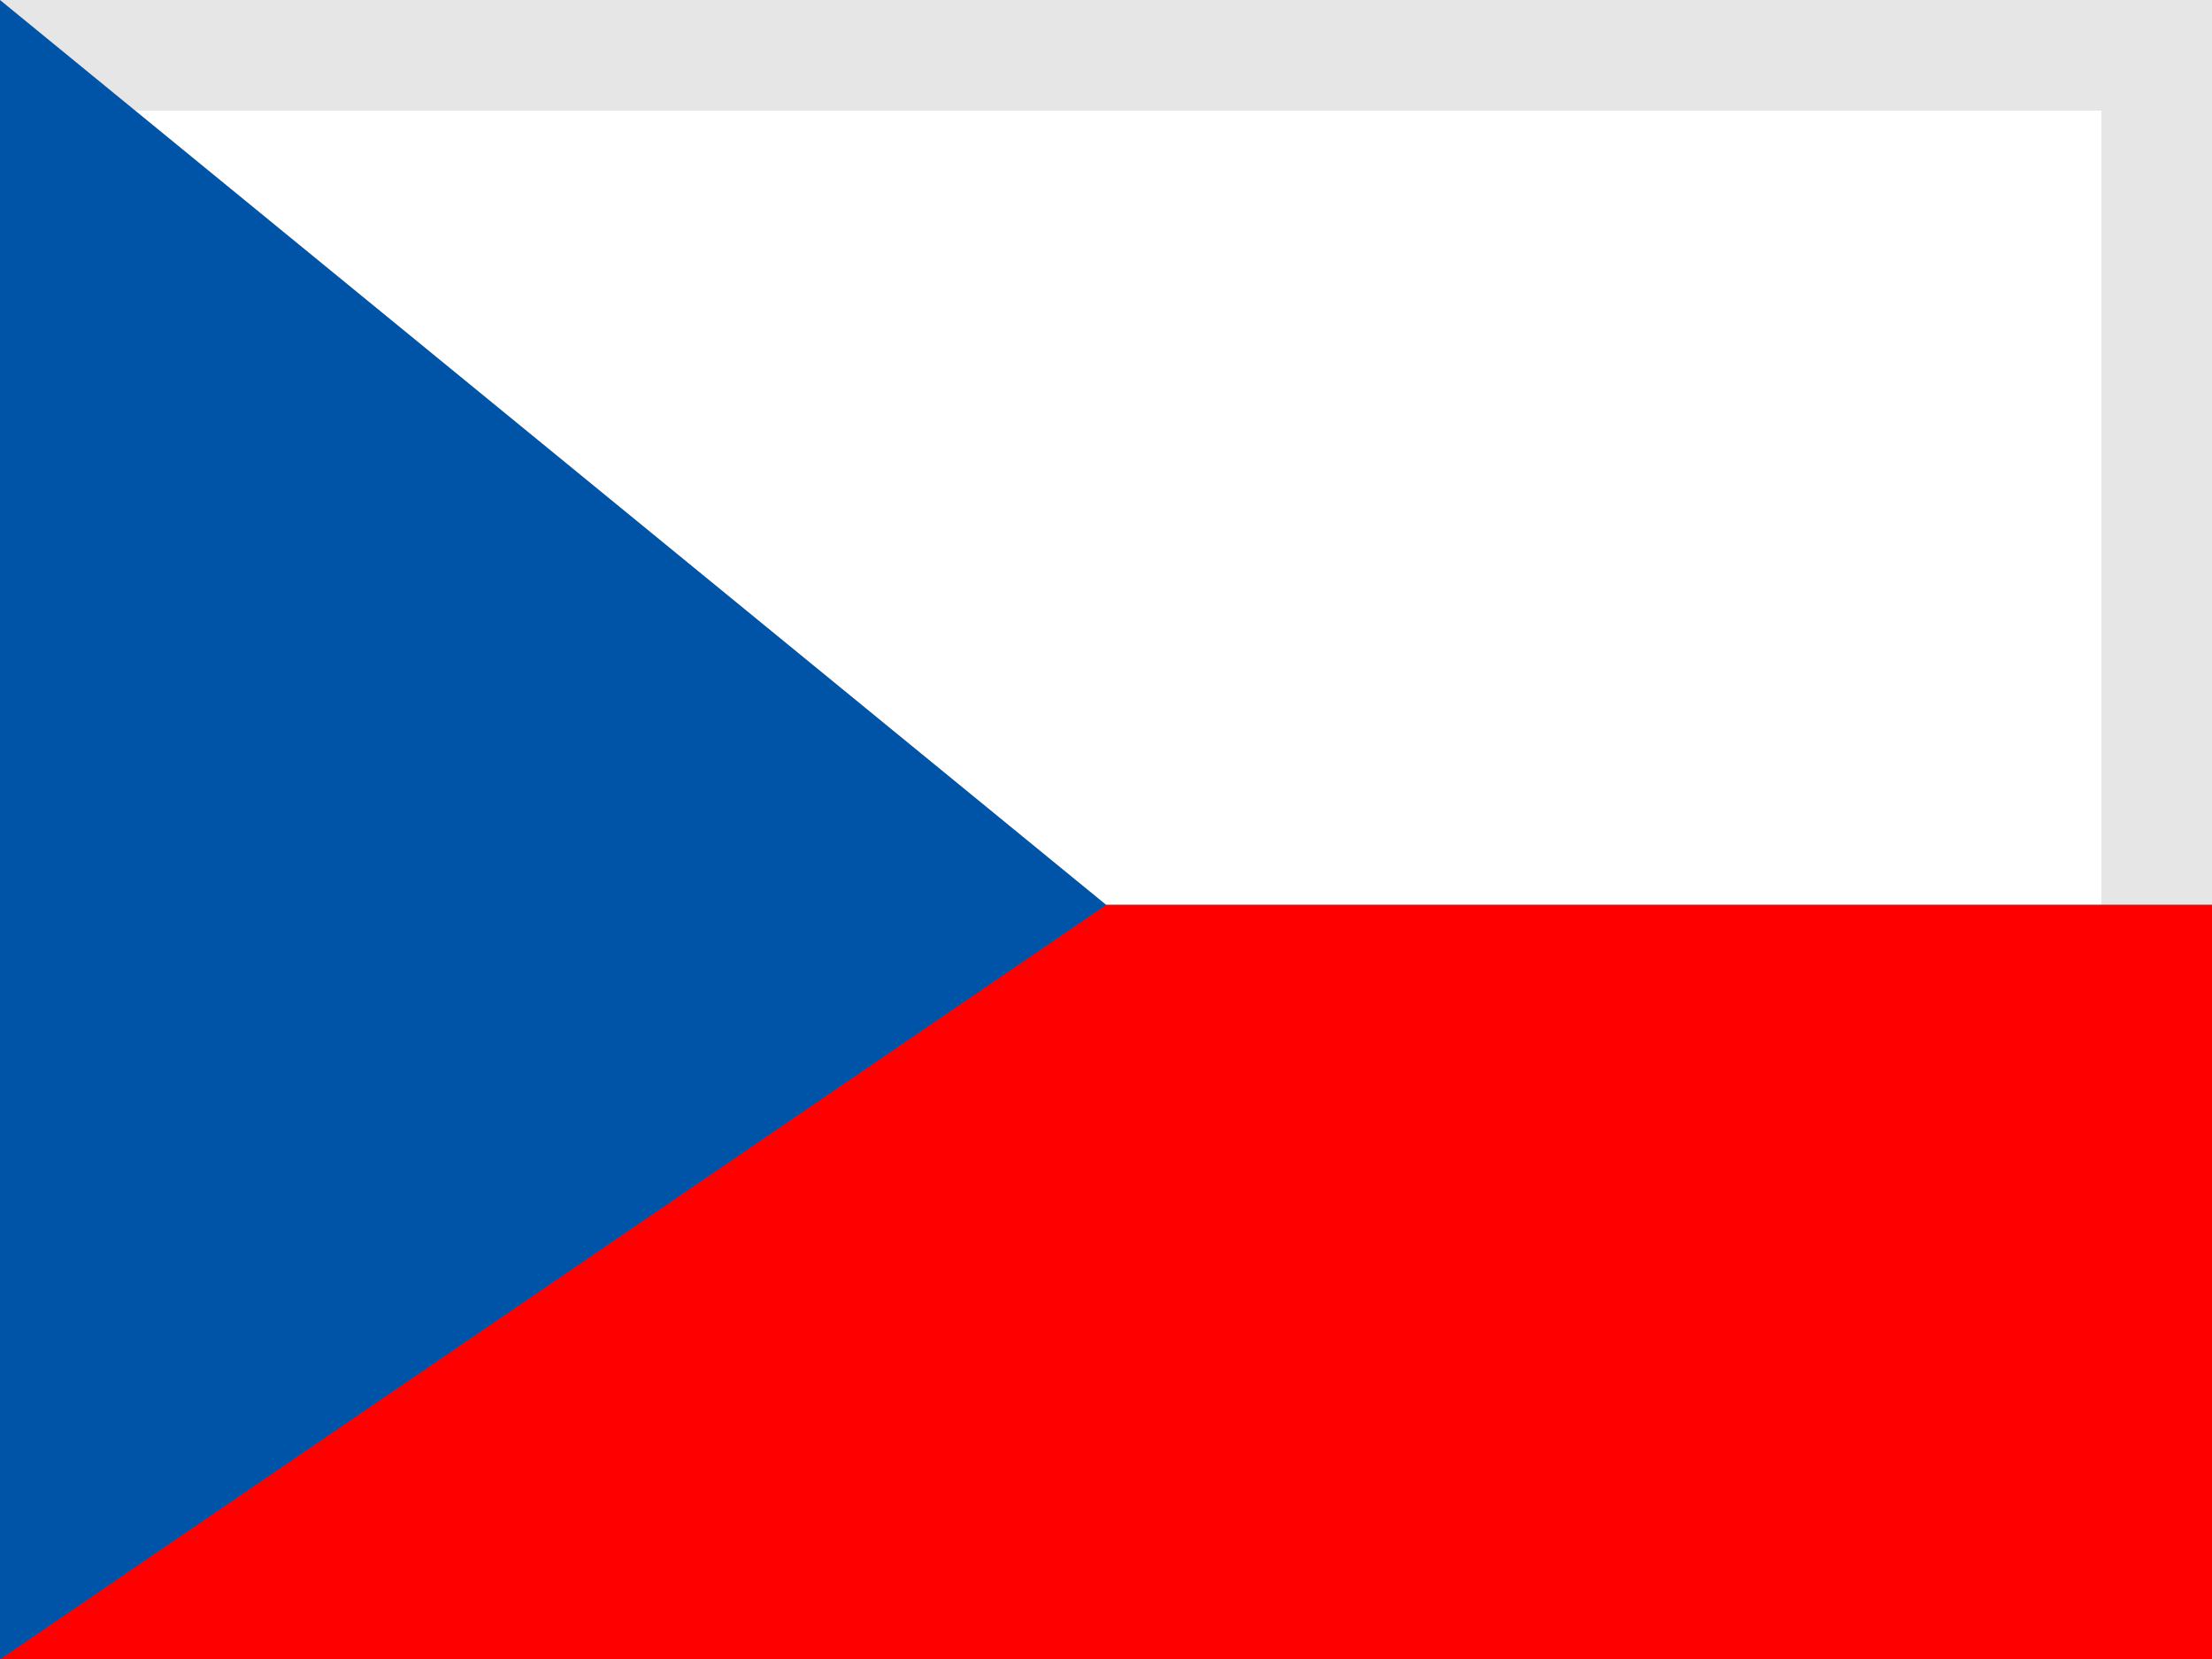 <svg xmlns="http://www.w3.org/2000/svg" viewBox="0 0 20 15" width="20" height="15">
	<style>
		tspan { white-space:pre }
		.shp0 { fill: #ffffff } 
		.shp1 { fill: #e6e6e6 } 
		.shp2 { fill: #ff0000 } 
		.shp3 { fill: #0054a8 } 
	</style>
	<path id="Layer" class="shp0" d="M0 0L20 0L20 15L0 15L0 0Z" />
	<path id="Layer" class="shp1" d="M1 0L19 0L19 1L1 1L1 0ZM0 0L1 0L1 15L0 15L0 0ZM19 0L20 0L20 15L19 15L19 0ZM1 14L19 14L19 15L1 15L1 14Z" />
	<path id="Layer" class="shp2" d="M0 8.18L20 8.18L20 15L0 15L0 8.18Z" />
	<path id="Layer" class="shp3" d="M0 0L10 8.18L0 15L0 0Z" />
</svg>